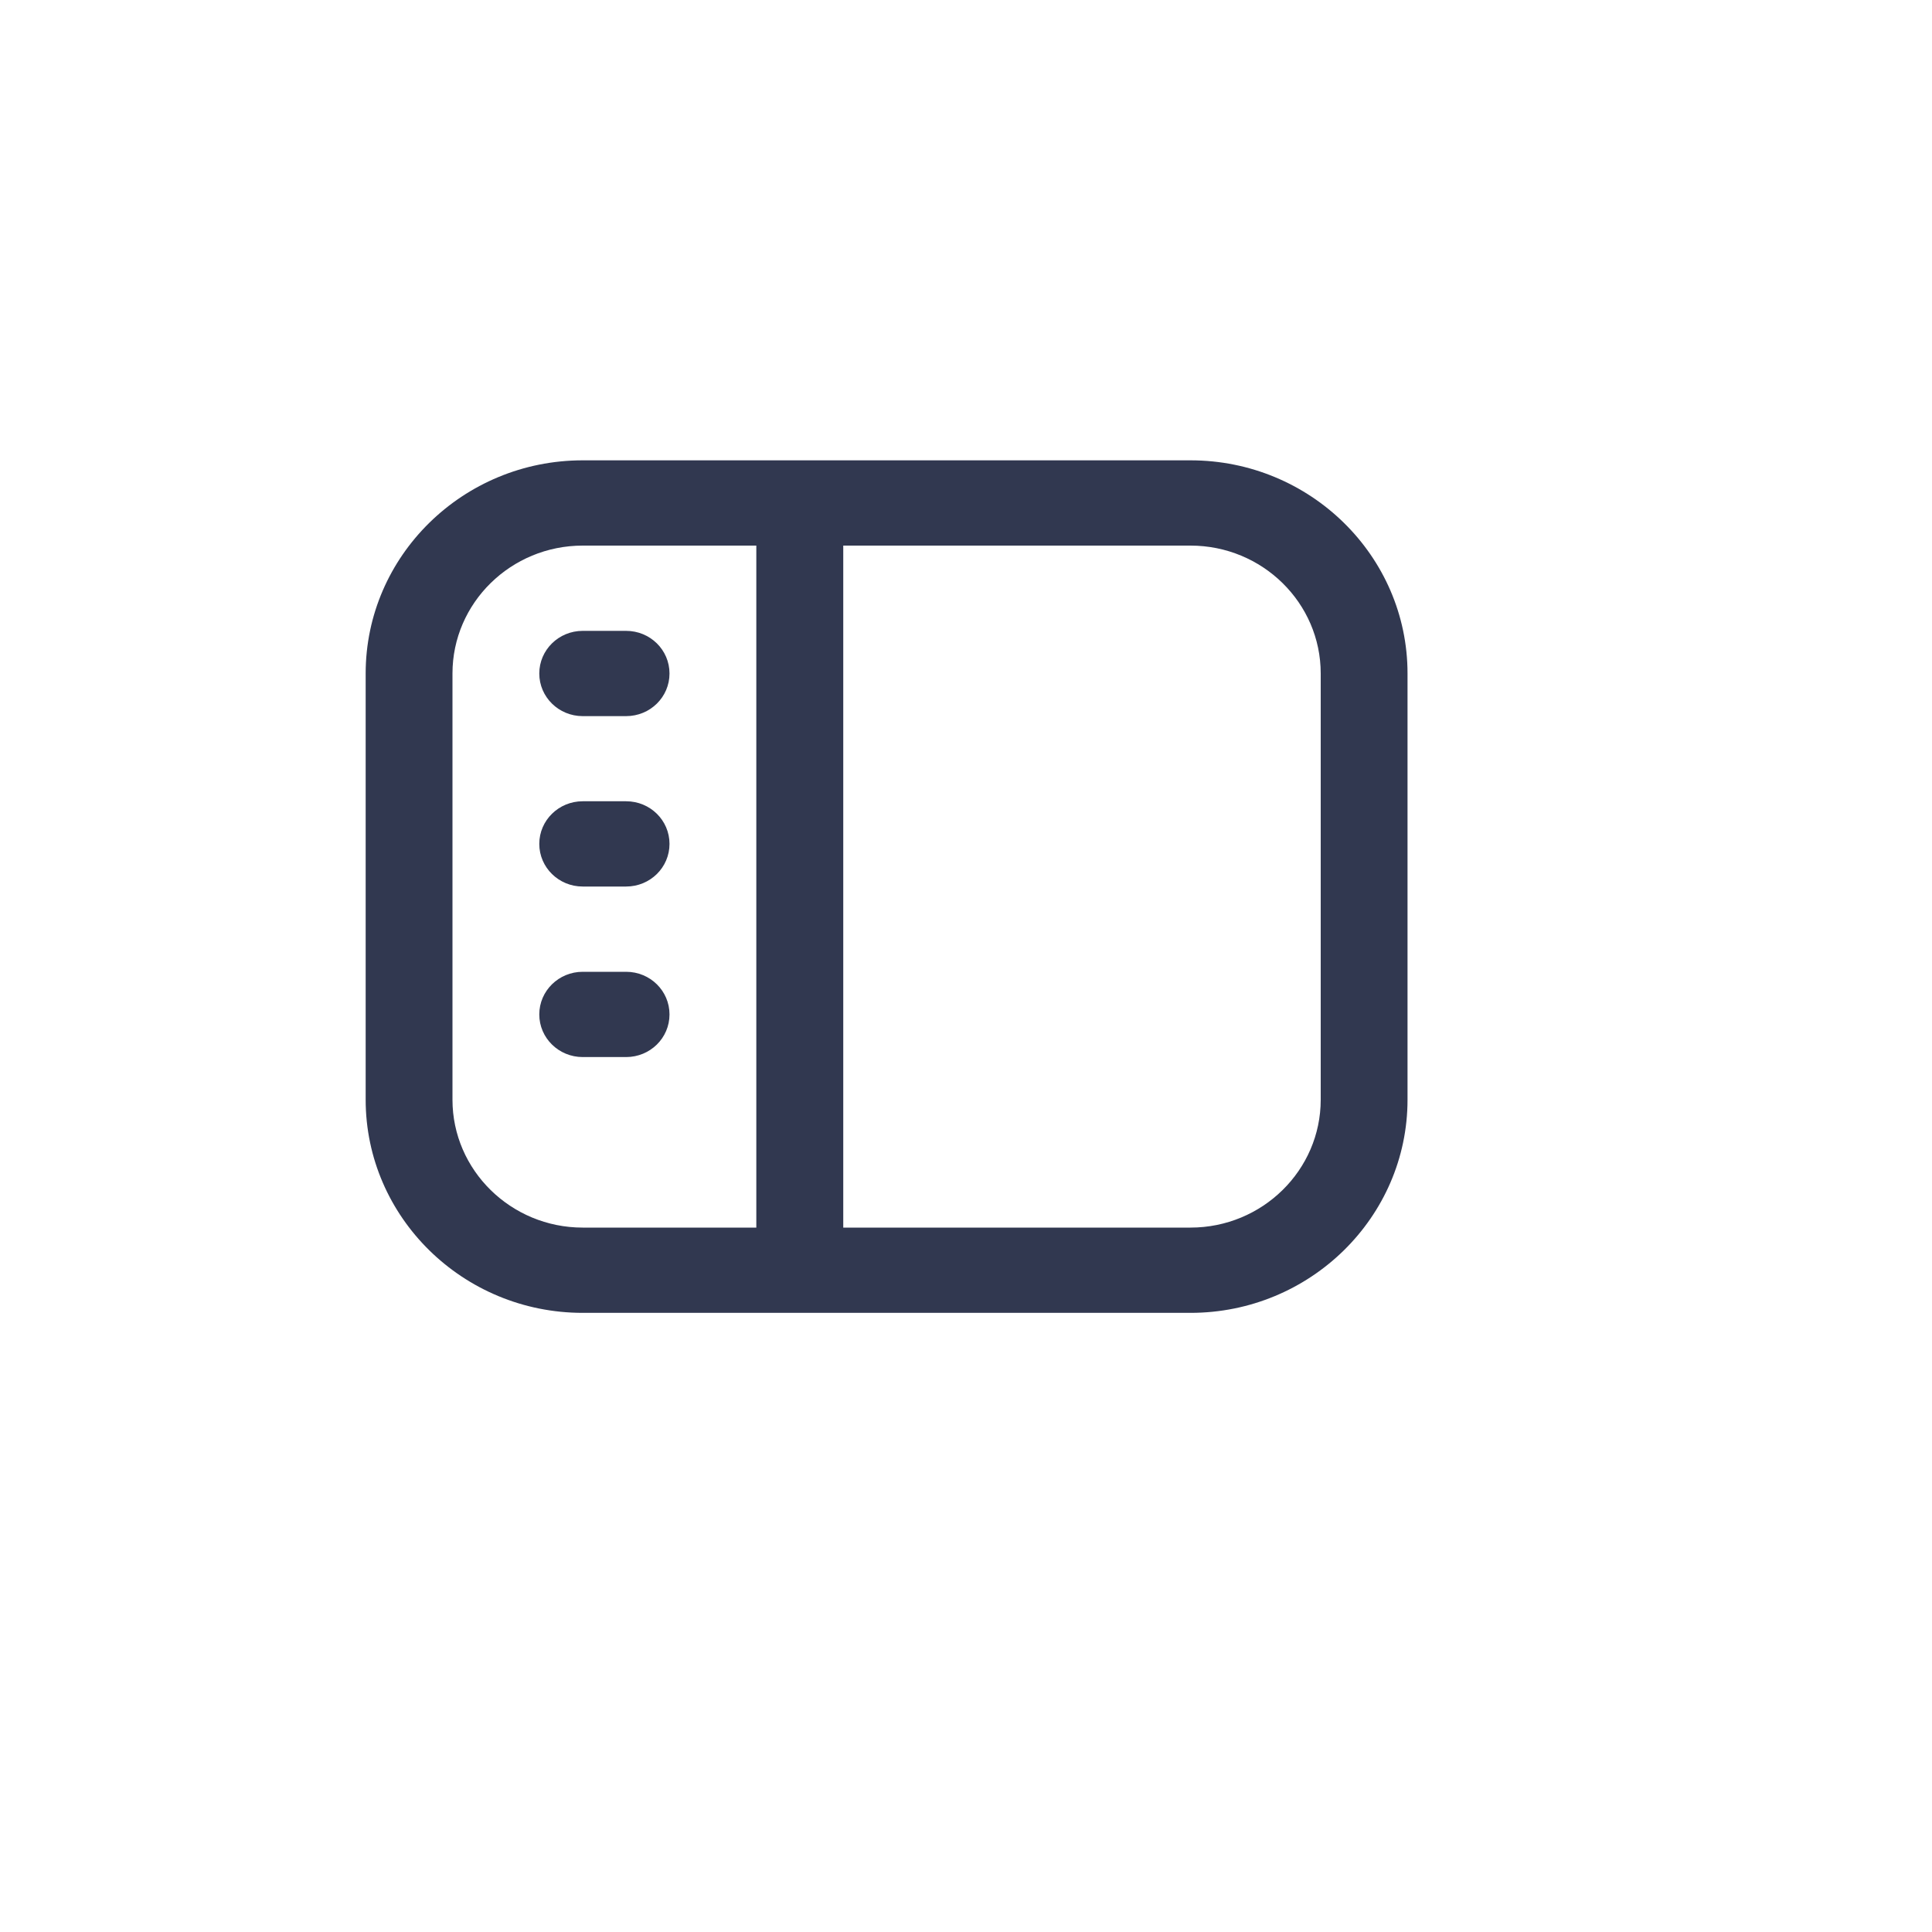 <?xml version="1.0" encoding="utf-8"?>
<svg xmlns="http://www.w3.org/2000/svg" fill="none" height="100%" overflow="visible" preserveAspectRatio="none" style="display: block;" viewBox="0 0 15 15" width="100%">
<g id="Icon Button">
<g clip-path="url(#clip0_0_27565)" id="Icons/Navigation">
<path d="M9.243 3.574H4.524C3.595 3.574 2.839 4.316 2.839 5.229V8.538C2.839 9.45 3.595 10.193 4.524 10.193H9.243C10.172 10.193 10.928 9.45 10.928 8.538V5.229C10.928 4.316 10.172 3.574 9.243 3.574ZM3.513 8.538V5.229C3.513 4.681 3.967 4.236 4.524 4.236H5.872V9.531H4.524C3.967 9.531 3.513 9.085 3.513 8.538ZM10.254 8.538C10.254 9.085 9.801 9.531 9.243 9.531H6.547V4.236H9.243C9.801 4.236 10.254 4.681 10.254 5.229V8.538ZM5.198 6.552C5.198 6.735 5.048 6.883 4.861 6.883H4.524C4.338 6.883 4.187 6.735 4.187 6.552C4.187 6.369 4.338 6.221 4.524 6.221H4.861C5.048 6.221 5.198 6.369 5.198 6.552ZM5.198 7.876C5.198 8.059 5.048 8.207 4.861 8.207H4.524C4.338 8.207 4.187 8.059 4.187 7.876C4.187 7.693 4.338 7.545 4.524 7.545H4.861C5.048 7.545 5.198 7.693 5.198 7.876ZM4.187 5.229C4.187 5.046 4.338 4.898 4.524 4.898H4.861C5.048 4.898 5.198 5.046 5.198 5.229C5.198 5.412 5.048 5.56 4.861 5.56H4.524C4.338 5.56 4.187 5.412 4.187 5.229Z" fill="#313850" id="Vector"/>
</g>
</g>
<defs>
<clipPath id="clip0_0_27565">
<rect fill="white" height="8.825" transform="translate(2.471 2.471)" width="8.825"/>
</clipPath>
</defs>
</svg>